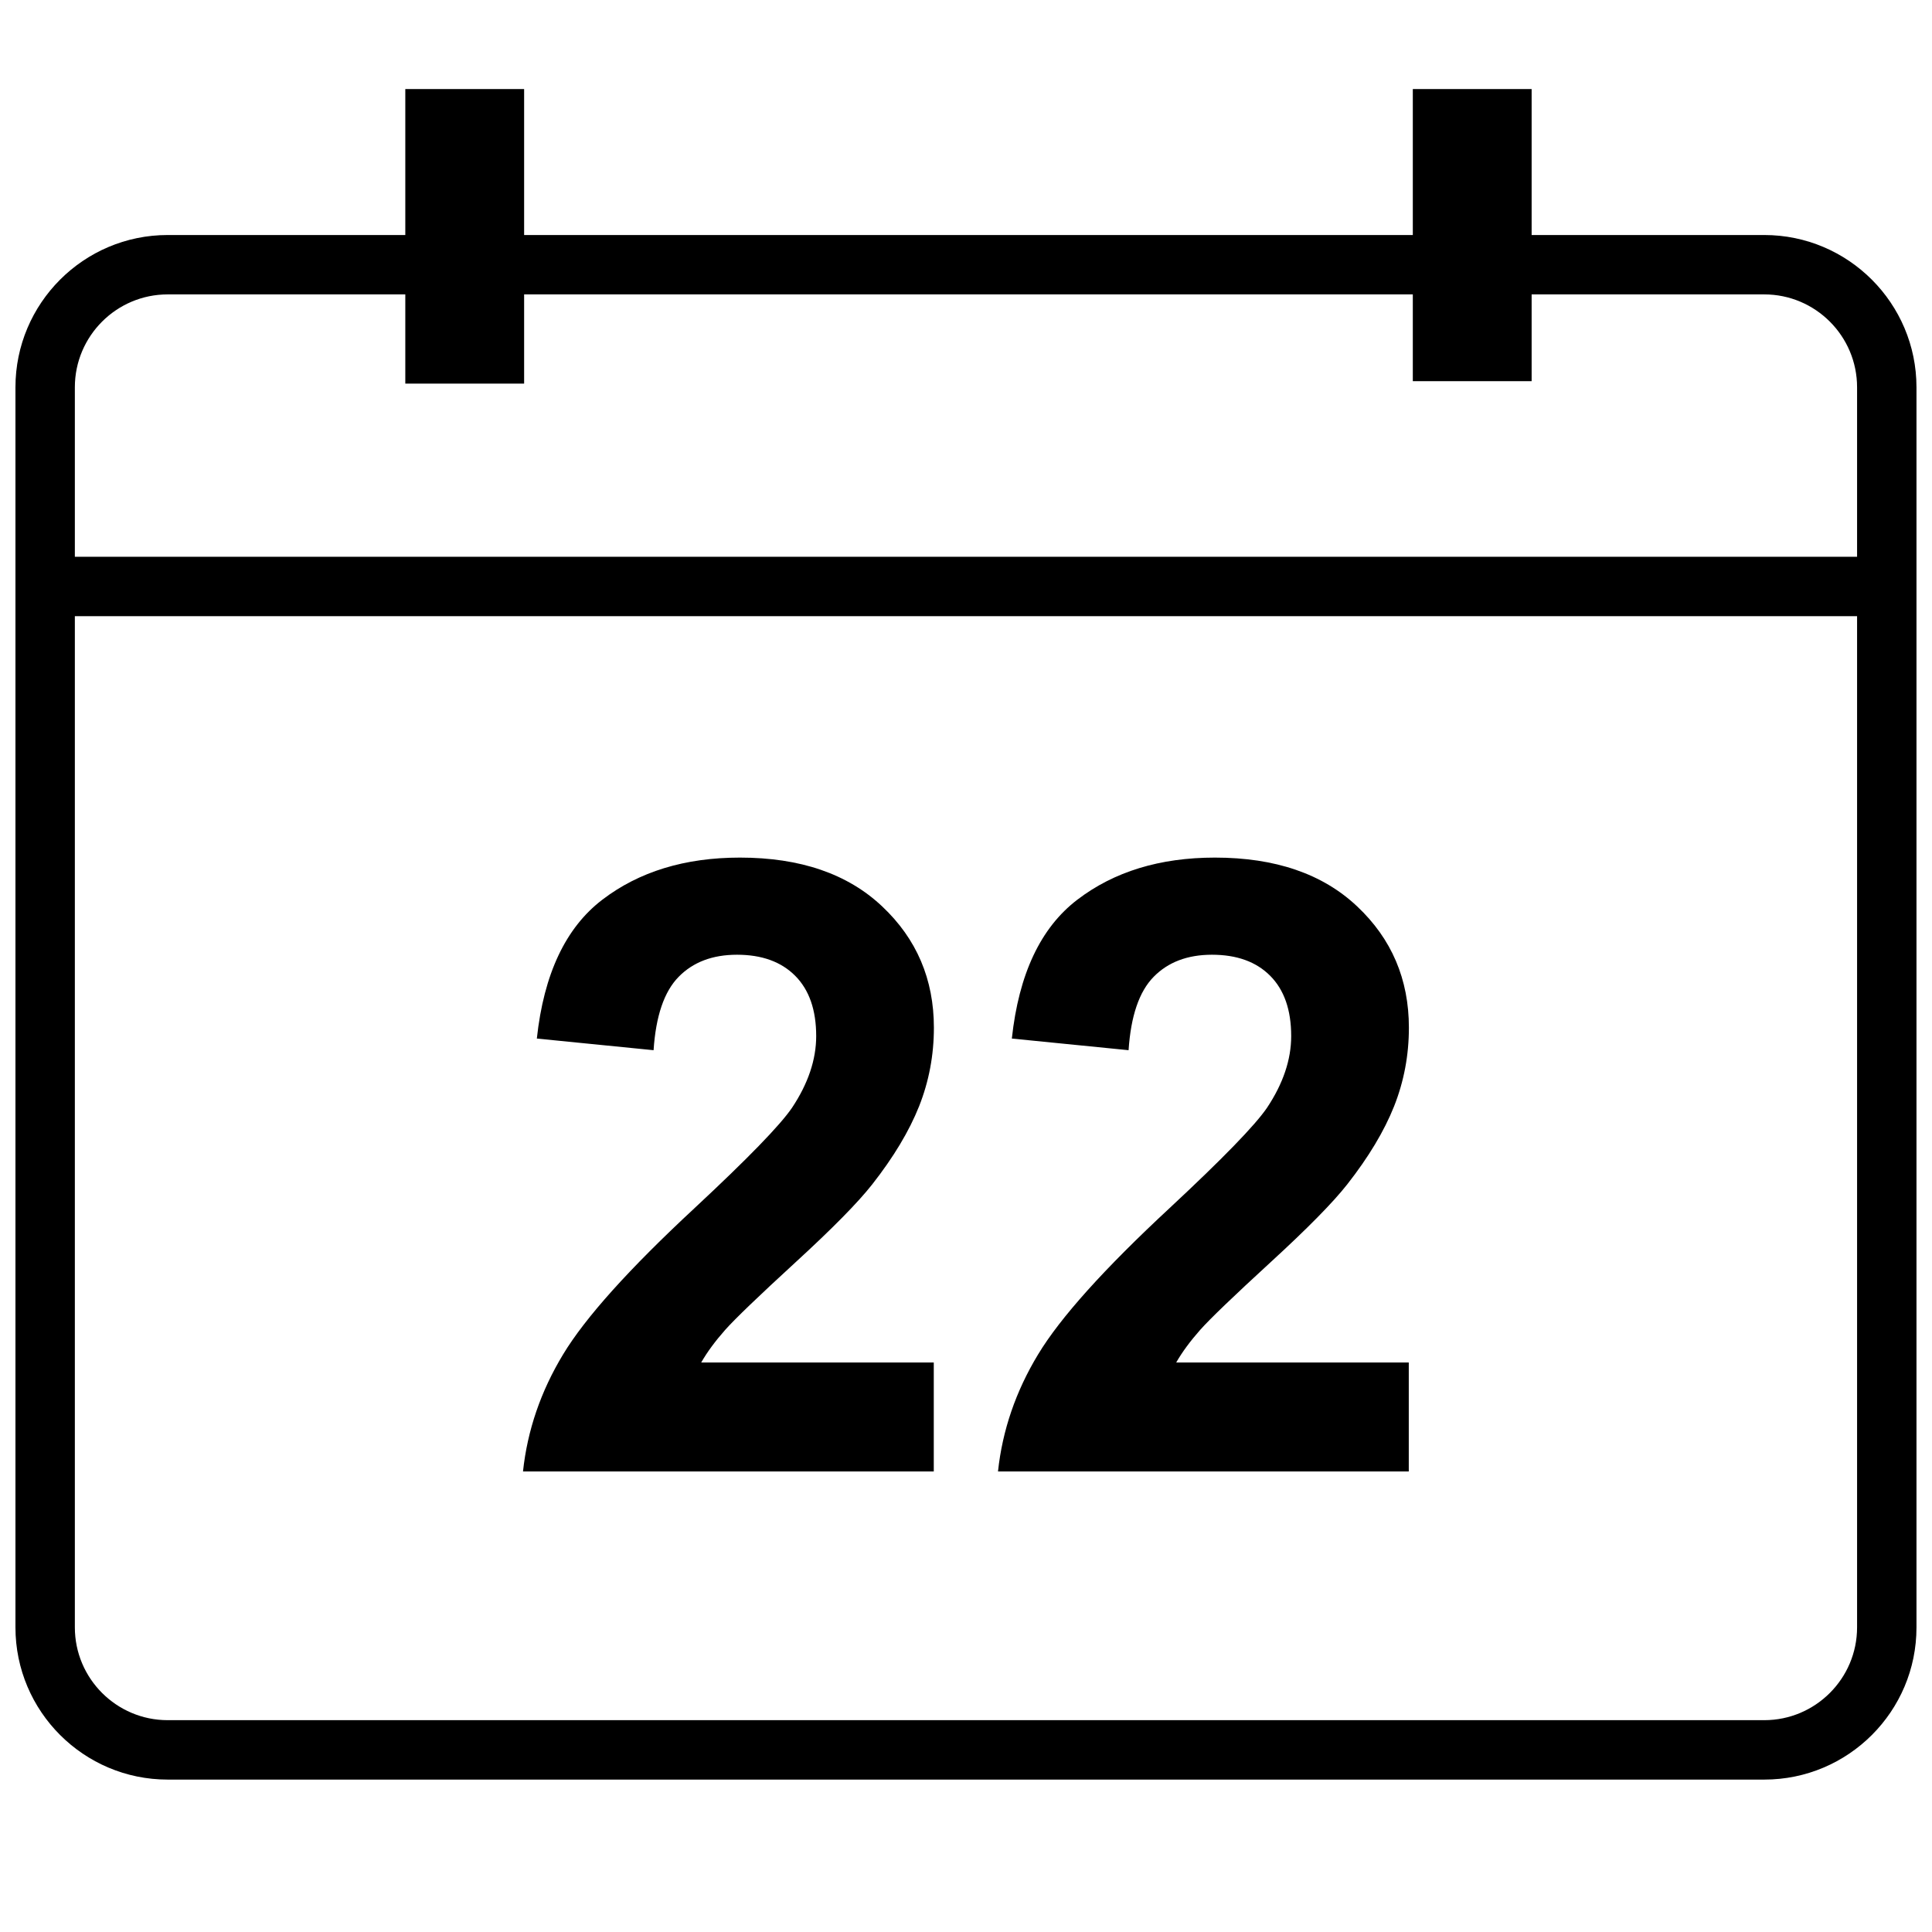 <?xml version="1.0" encoding="UTF-8"?>
<!-- Uploaded to: ICON Repo, www.iconrepo.com, Generator: ICON Repo Mixer Tools -->
<svg width="800px" height="800px" version="1.1" viewBox="144 144 512 512" xmlns="http://www.w3.org/2000/svg">
 <defs>
  <clipPath id="a">
   <path d="m148.09 206h503.81v410h-503.81z"/>
  </clipPath>
 </defs>
 <path d="m160.56 291.55h478.87v15.742h-478.87z"/>
 <path d="m391.46 505.11v28.844h-108.86c1.164-10.895 4.707-21.238 10.613-31 5.887-9.762 17.523-22.703 34.922-38.855 13.996-13.035 22.594-21.883 25.758-26.527 4.266-6.406 6.406-12.754 6.406-19.004 0-6.926-1.859-12.25-5.574-15.98s-8.863-5.574-15.414-5.574c-6.488 0-11.637 1.953-15.461 5.856-3.84 3.906-6.047 10.391-6.644 19.445l-30.938-3.086c1.844-17.082 7.621-29.363 17.352-36.793 9.73-7.445 21.898-11.164 36.465-11.164 15.996 0 28.543 4.297 37.691 12.926 9.148 8.613 13.715 19.332 13.715 32.148 0 7.289-1.309 14.234-3.922 20.828-2.629 6.598-6.769 13.492-12.438 20.719-3.762 4.785-10.531 11.668-20.34 20.656-9.793 8.988-16.012 14.957-18.625 17.902-2.613 2.961-4.738 5.824-6.344 8.629h61.633z"/>
 <path d="m517.34 505.11v28.844h-108.86c1.164-10.895 4.707-21.238 10.613-31 5.887-9.762 17.523-22.703 34.922-38.855 13.996-13.035 22.594-21.883 25.758-26.527 4.266-6.406 6.406-12.754 6.406-19.004 0-6.926-1.859-12.25-5.574-15.98s-8.863-5.574-15.414-5.574c-6.488 0-11.637 1.953-15.461 5.856-3.84 3.906-6.047 10.391-6.644 19.445l-30.938-3.086c1.844-17.082 7.621-29.363 17.352-36.793 9.73-7.445 21.898-11.164 36.465-11.164 15.996 0 28.543 4.297 37.691 12.926 9.148 8.613 13.715 19.332 13.715 32.148 0 7.289-1.309 14.234-3.922 20.828-2.629 6.598-6.769 13.492-12.438 20.719-3.762 4.785-10.531 11.668-20.34 20.656-9.793 8.988-16.012 14.957-18.625 17.902-2.613 2.961-4.738 5.824-6.344 8.629h61.633z"/>
 <path d="m251.41 167.6h31.488v78.059h-31.488z"/>
 <path d="m518.41 167.6h31.488v77.414h-31.488z"/>
 <g clip-path="url(#a)">
  <path d="m611.57 615.61h-423.14c-22.246 0-40.336-18.09-40.336-40.336v-328.64c0-22.246 18.09-40.352 40.336-40.352h423.12c22.246 0 40.336 18.105 40.336 40.352v328.64c0.016 22.246-18.074 40.336-40.32 40.336zm-423.14-393.59c-13.555 0-24.594 11.035-24.594 24.609v328.64c0 13.555 11.035 24.594 24.594 24.594h423.12c13.555 0 24.594-11.035 24.594-24.594v-328.64c0-13.57-11.035-24.609-24.594-24.609z"/>
 </g>
</svg>